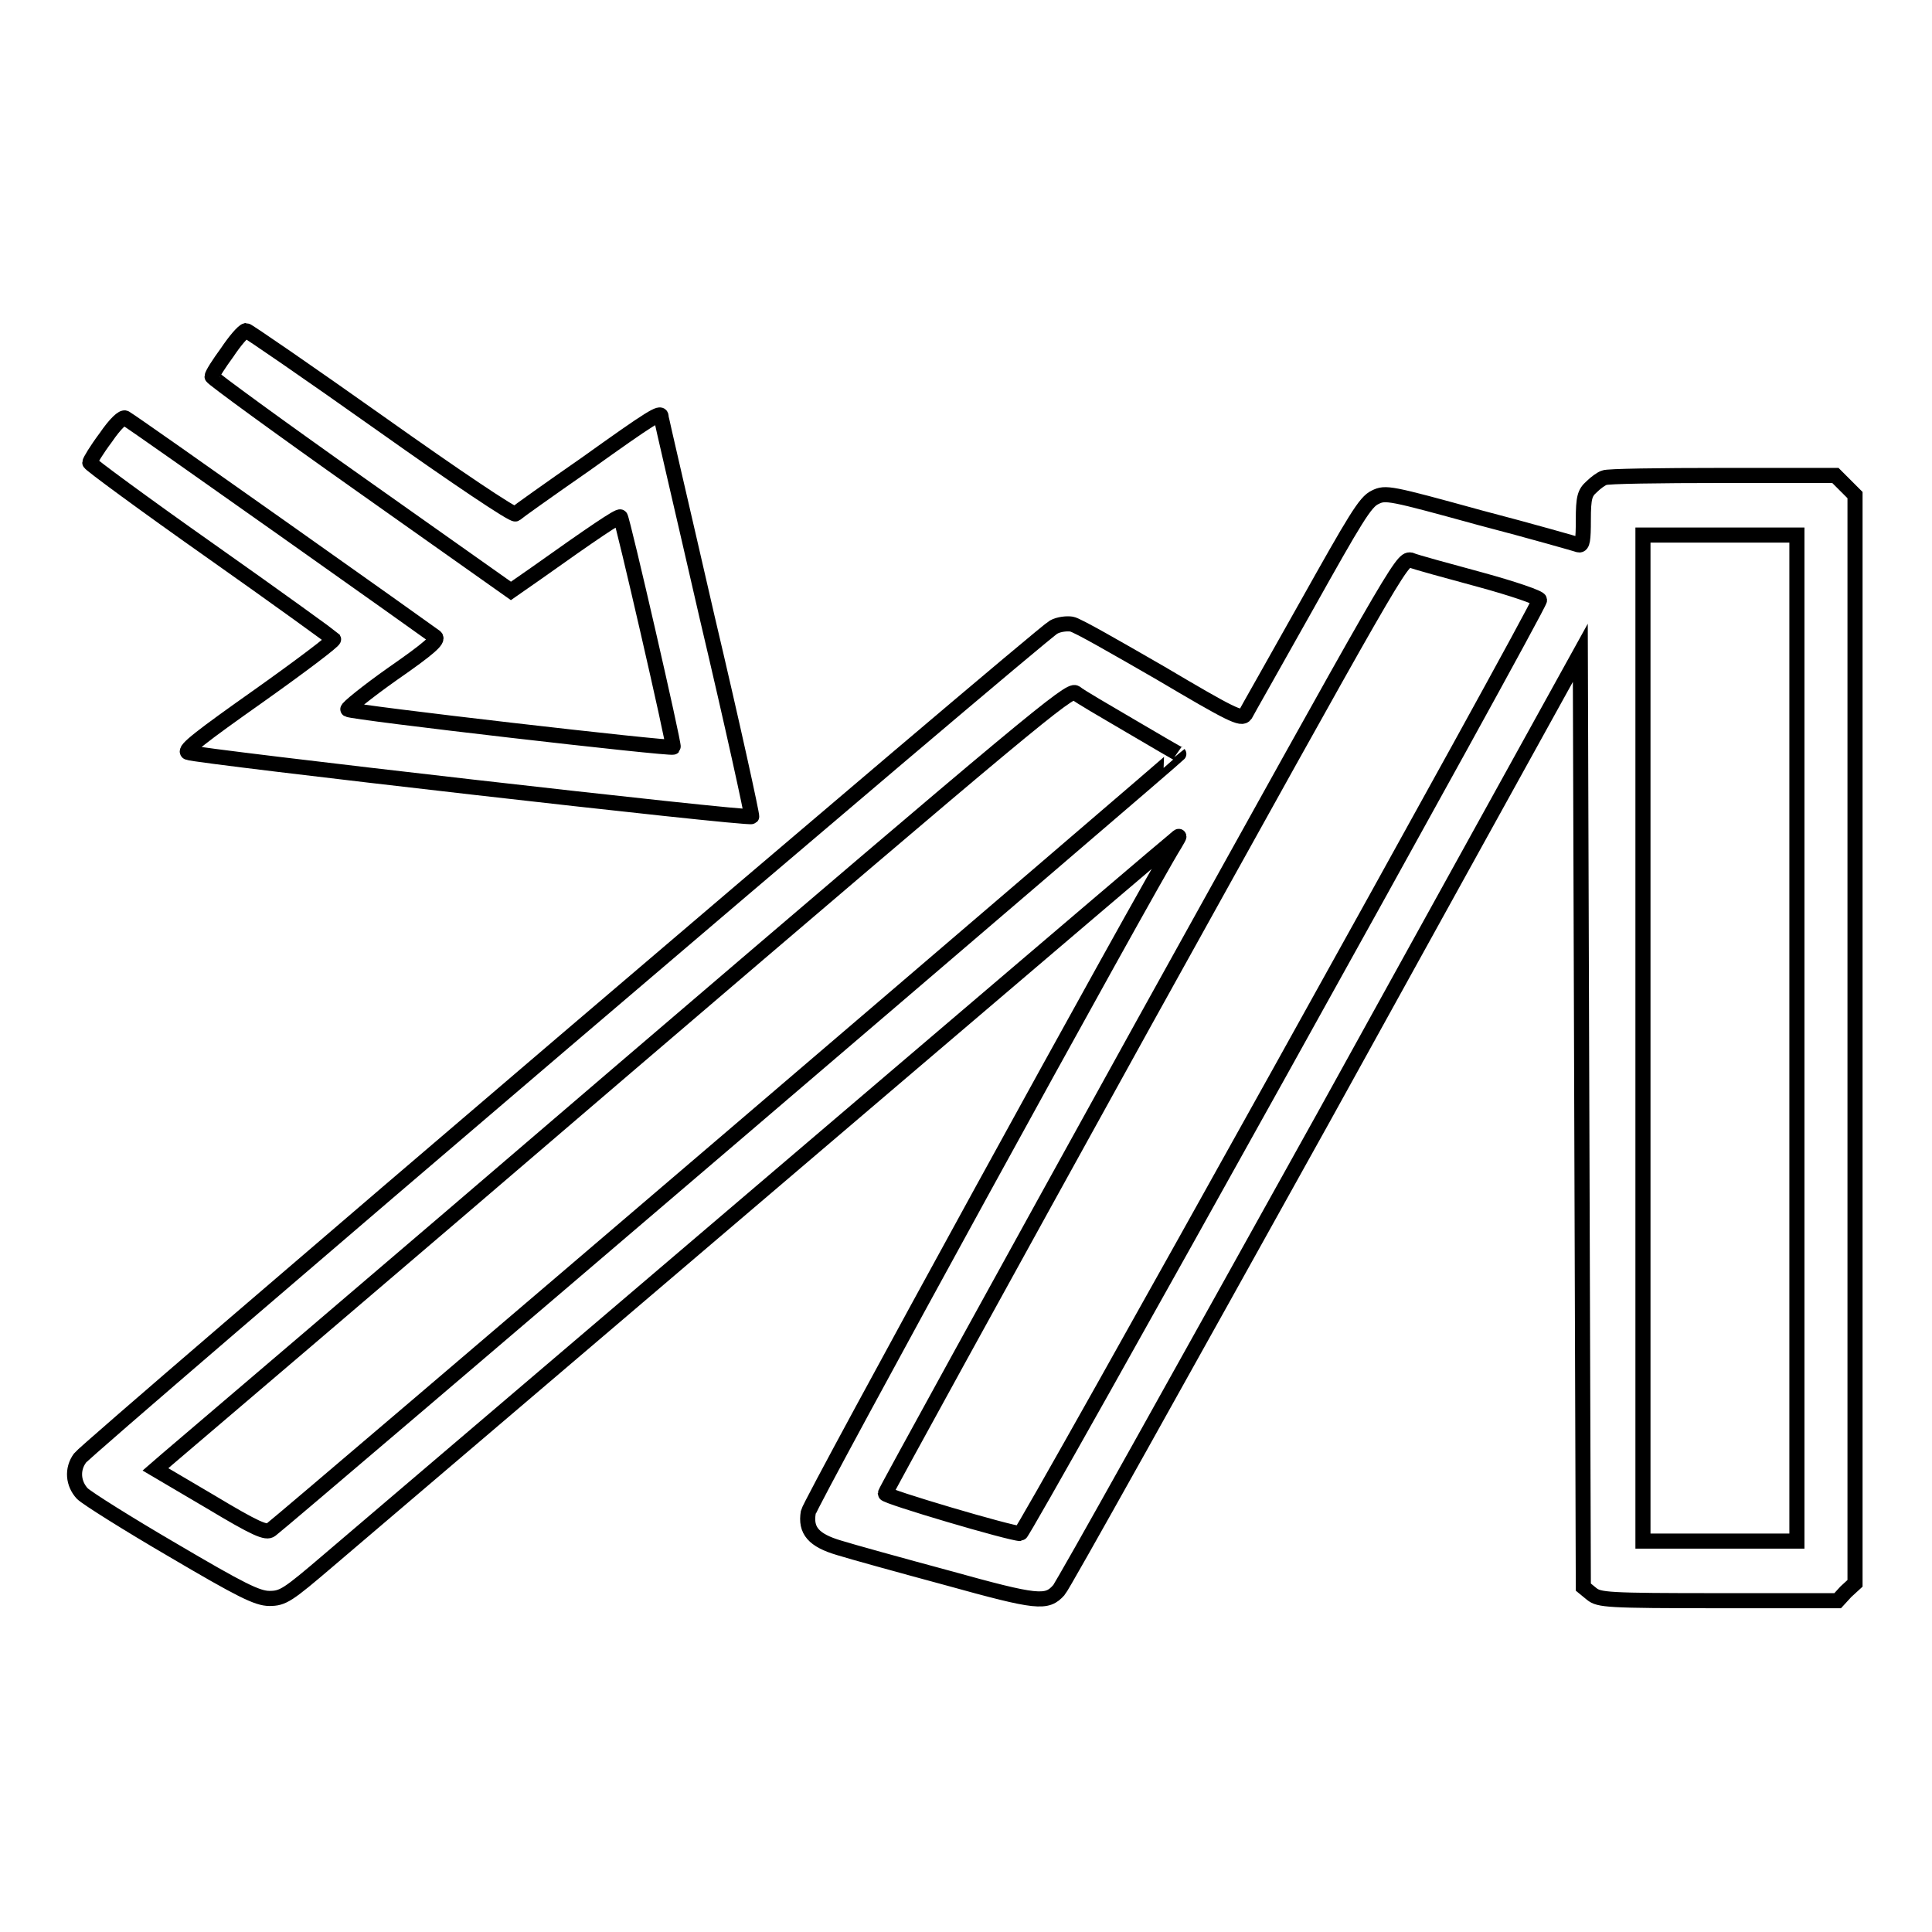 <?xml version="1.0" encoding="utf-8"?>
<!-- Svg Vector Icons : http://www.onlinewebfonts.com/icon -->
<!DOCTYPE svg PUBLIC "-//W3C//DTD SVG 1.1//EN" "http://www.w3.org/Graphics/SVG/1.1/DTD/svg11.dtd">
<svg version="1.1" xmlns="http://www.w3.org/2000/svg" xmlns:xlink="http://www.w3.org/1999/xlink" x="0px" y="0px" viewBox="0 0 256 256" enable-background="new 0 0 256 256" xml:space="preserve">
<g><g><g><path stroke-width="2" fill-opacity="0" stroke="#000000"  d="M30.1,46.7c-1.1,1.5-2,2.9-2,3.2c0,0.2,8.9,6.7,19.8,14.4l19.8,14l3.3-2.3c7.6-5.4,11-7.7,11.2-7.5c0.3,0.3,7.2,30.3,7,30.5c-0.2,0.3-42.7-4.6-43.1-5c-0.2-0.1,2.5-2.3,5.9-4.7c4.9-3.4,6.1-4.5,5.7-4.9C57.2,84,18,56.2,16.6,55.4c-0.3-0.2-1.3,0.7-2.6,2.6c-1.2,1.6-2.1,3.1-2.1,3.3c0,0.2,7.2,5.5,16,11.7c8.8,6.2,16.1,11.5,16.3,11.7c0.1,0.2-4.4,3.6-9.9,7.5c-7.5,5.3-10,7.2-9.4,7.5c1.1,0.5,74.4,8.9,74.7,8.5c0.1-0.1-2.5-12-5.9-26.4c-3.3-14.4-6.1-26.3-6.1-26.6c0-0.7-1.2,0-10,6.3c-4.9,3.4-9.1,6.4-9.3,6.6c-0.3,0.2-7.9-4.9-17.9-12c-9.6-6.8-17.6-12.3-17.8-12.3C32.2,43.9,31.1,45.2,30.1,46.7z"/><path stroke-width="2" fill-opacity="0" stroke="#000000"  d="M212.6,63.3c-0.4,0.1-1.2,0.7-1.7,1.2c-0.9,0.8-1.1,1.4-1.1,4.4c0,2.6-0.1,3.4-0.6,3.3c-0.3-0.1-6.2-1.8-13.1-3.6c-12-3.3-12.5-3.4-13.9-2.7c-1.3,0.6-2.6,2.8-9.1,14.4c-4.2,7.5-7.9,14-8.1,14.4c-0.5,0.7-1.9,0-11.2-5.5c-5.9-3.4-11.1-6.4-11.8-6.5c-0.6-0.1-1.7,0-2.4,0.4c-1.6,0.8-128,108.7-129,110.1c-1.1,1.5-0.9,3.4,0.3,4.7c0.6,0.6,6,4,12,7.5c9,5.3,11.2,6.4,12.8,6.4c1.8,0,2.4-0.4,7.9-5.1c51.2-43.6,111.3-94.9,112-95.4c0.8-0.7,0.8-0.7,0.1,0.5c-3.6,5.7-48.4,87.4-48.6,88.6c-0.4,2.4,0.7,3.7,4.1,4.7c1.6,0.5,8.1,2.3,14.4,4c11.9,3.3,13.1,3.4,14.7,1.6c0.5-0.5,16.2-28.7,35-62.5l34.1-61.7l0.2,61.9l0.2,61.9l1.1,0.9c1,0.8,2,0.9,16.9,0.9h15.7l1.1-1.2l1.2-1.1v-72.1V65.6l-1.3-1.3l-1.3-1.3l-15.1,0C220,63,212.9,63.1,212.6,63.3z M238.1,137.5v66.7h-10.2h-10.2v-66.7V70.9h10.2h10.2V137.5z M196.1,76.8c4.4,1.2,7.9,2.4,7.9,2.7c0,0.9-68.3,123.7-68.8,123.7c-1.3,0-17.9-4.9-17.9-5.3c0-0.2,15.4-28.2,34.2-62.2c33.3-60,34.2-61.7,35.4-61.5C187.6,74.5,191.7,75.6,196.1,76.8z M149.8,96.2c3.4,2,6.3,3.7,6.4,3.7c0.1,0.1-117.8,100.9-120.3,102.8c-0.6,0.5-2-0.1-8-3.7l-7.3-4.3l1.5-1.3c0.8-0.7,28.1-23.9,60.5-51.7c53.9-46.1,59.1-50.4,59.9-49.9C143.1,92.3,146.4,94.2,149.8,96.2z"/></g></g></g>
</svg>
